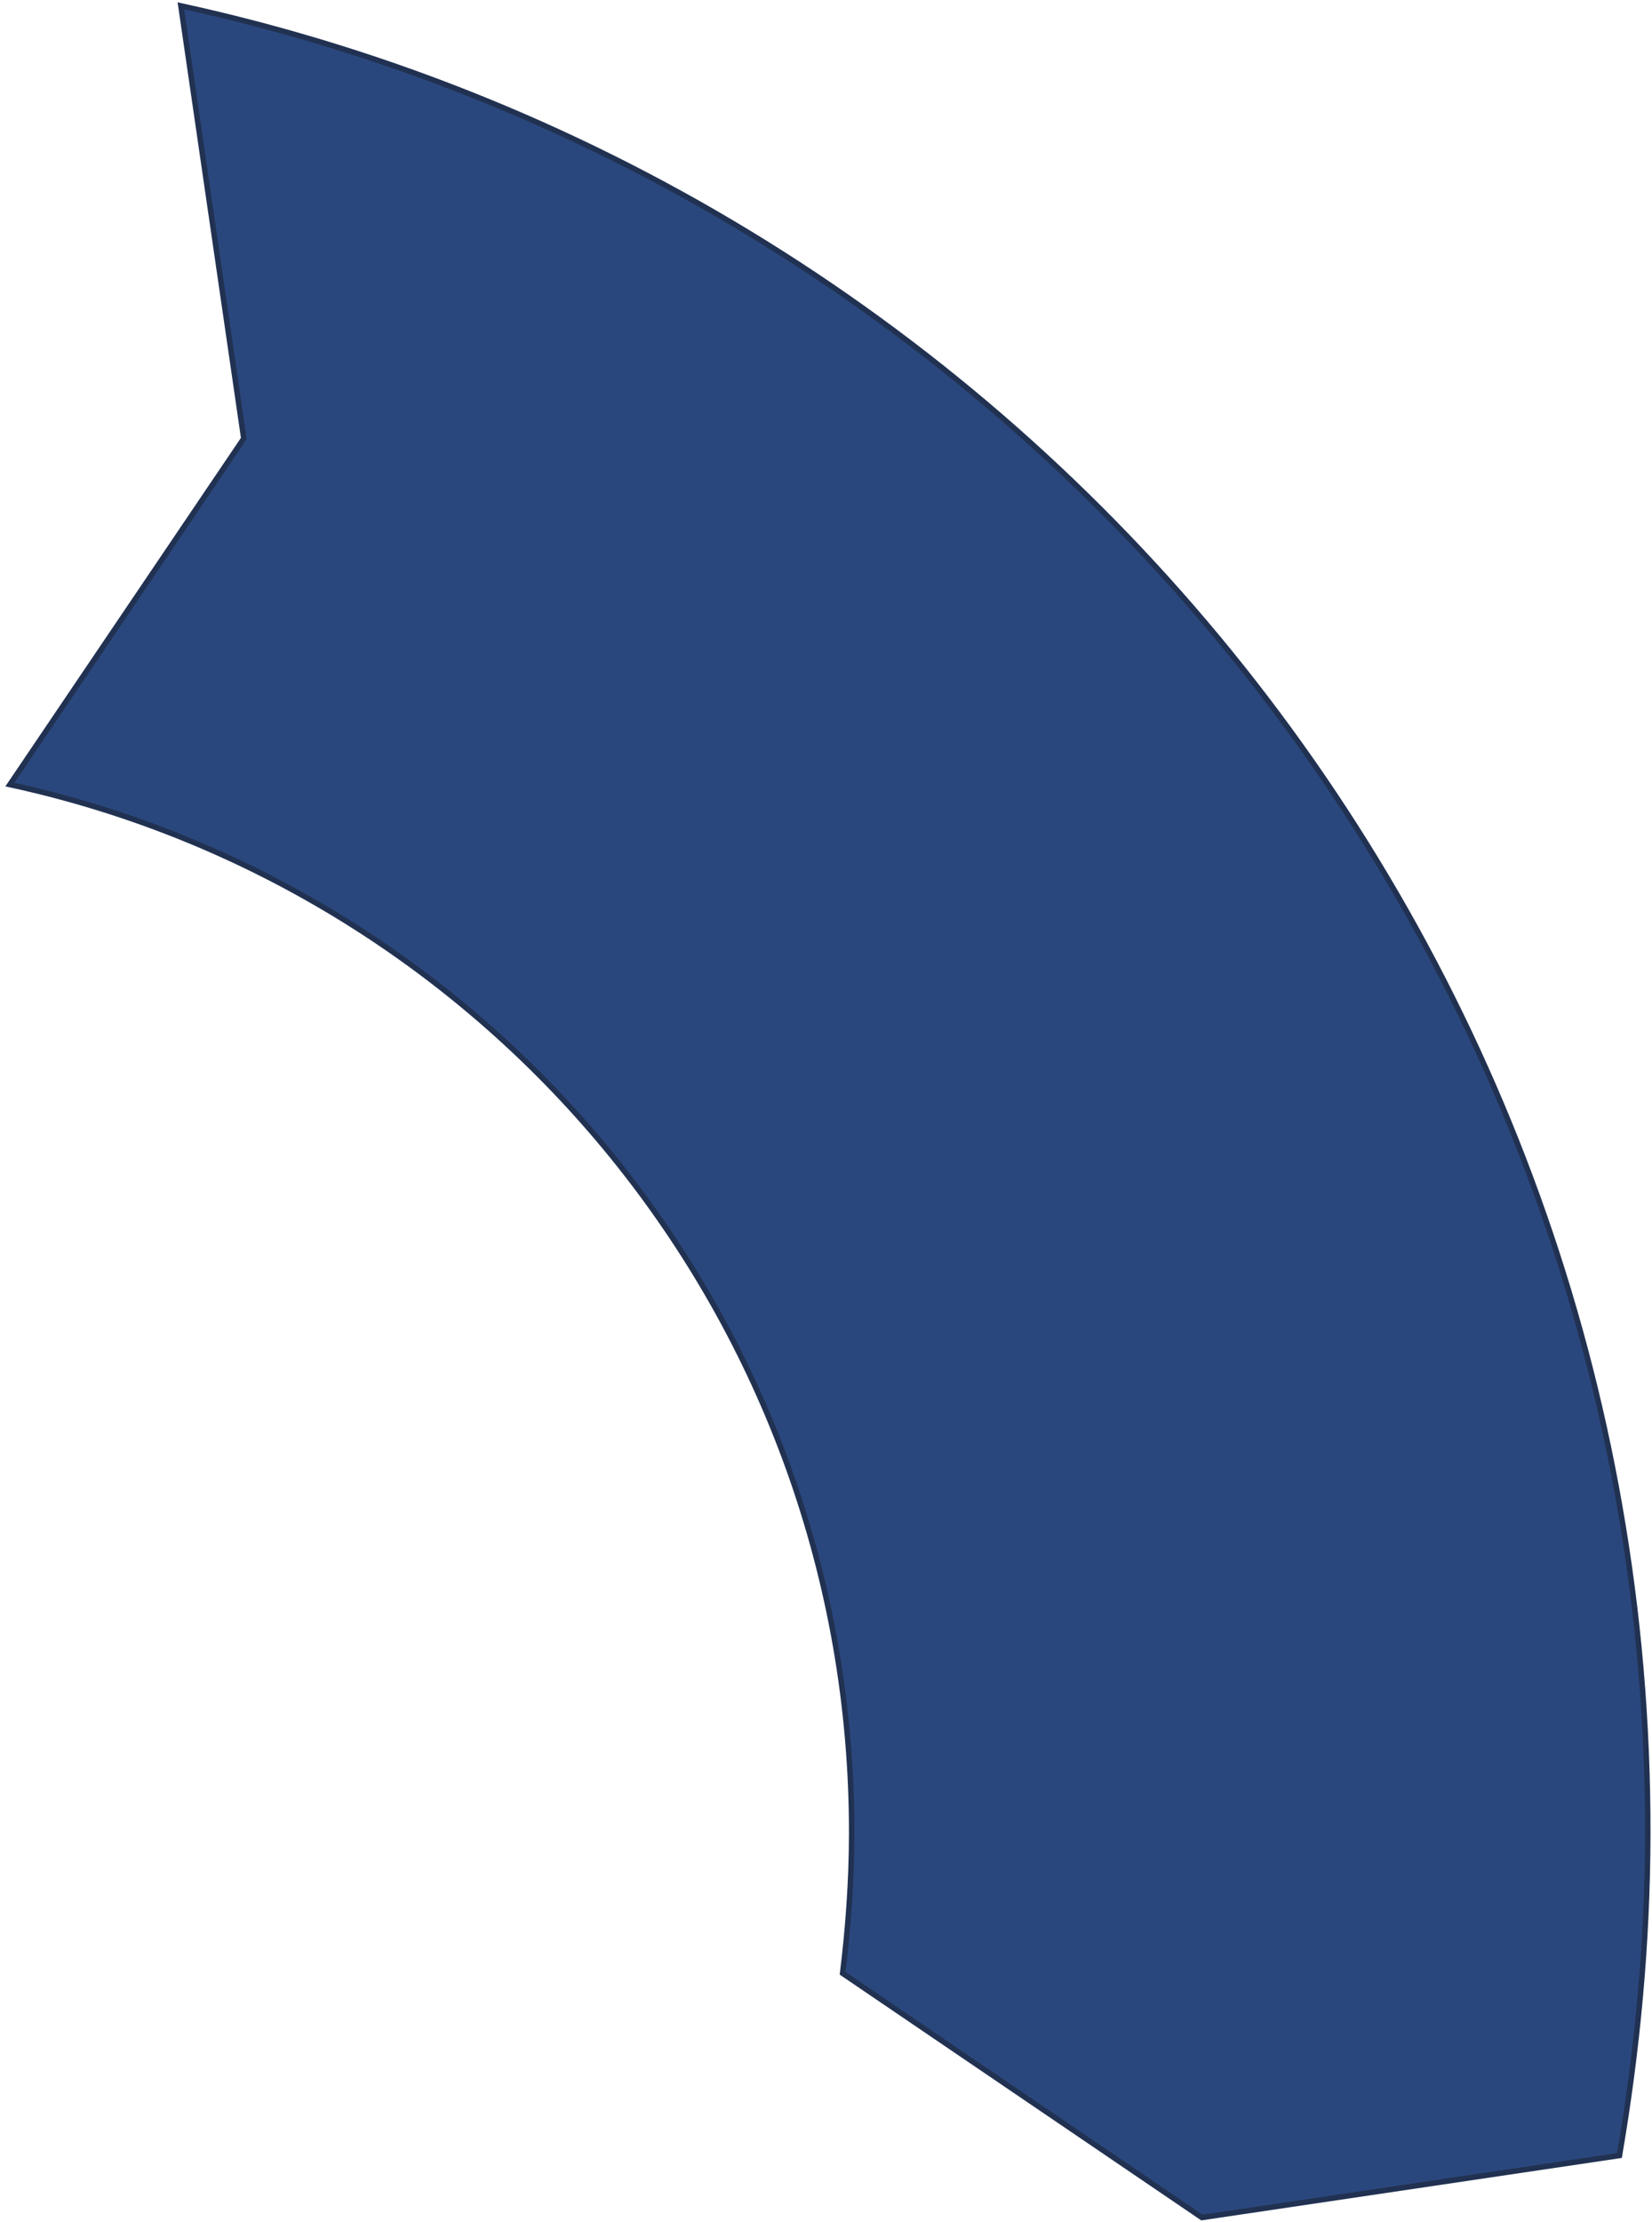 <?xml version="1.0" encoding="UTF-8"?> <svg xmlns="http://www.w3.org/2000/svg" width="302" height="406" viewBox="0 0 302 406" fill="none"> <path d="M44.457 80.29L44.565 80.13L44.538 79.938L33.065 1.066C186.769 34.586 301.509 171.509 301.226 335.095C301.191 355.09 299.333 374.679 296.053 393.863L219.723 405.195L154.039 360.568C155.061 352.218 155.679 343.667 155.694 335.111C155.857 241.165 90.01 162.508 1.809 143.36L44.457 80.29Z" fill="#2A477D" stroke="#213151"></path> </svg> 